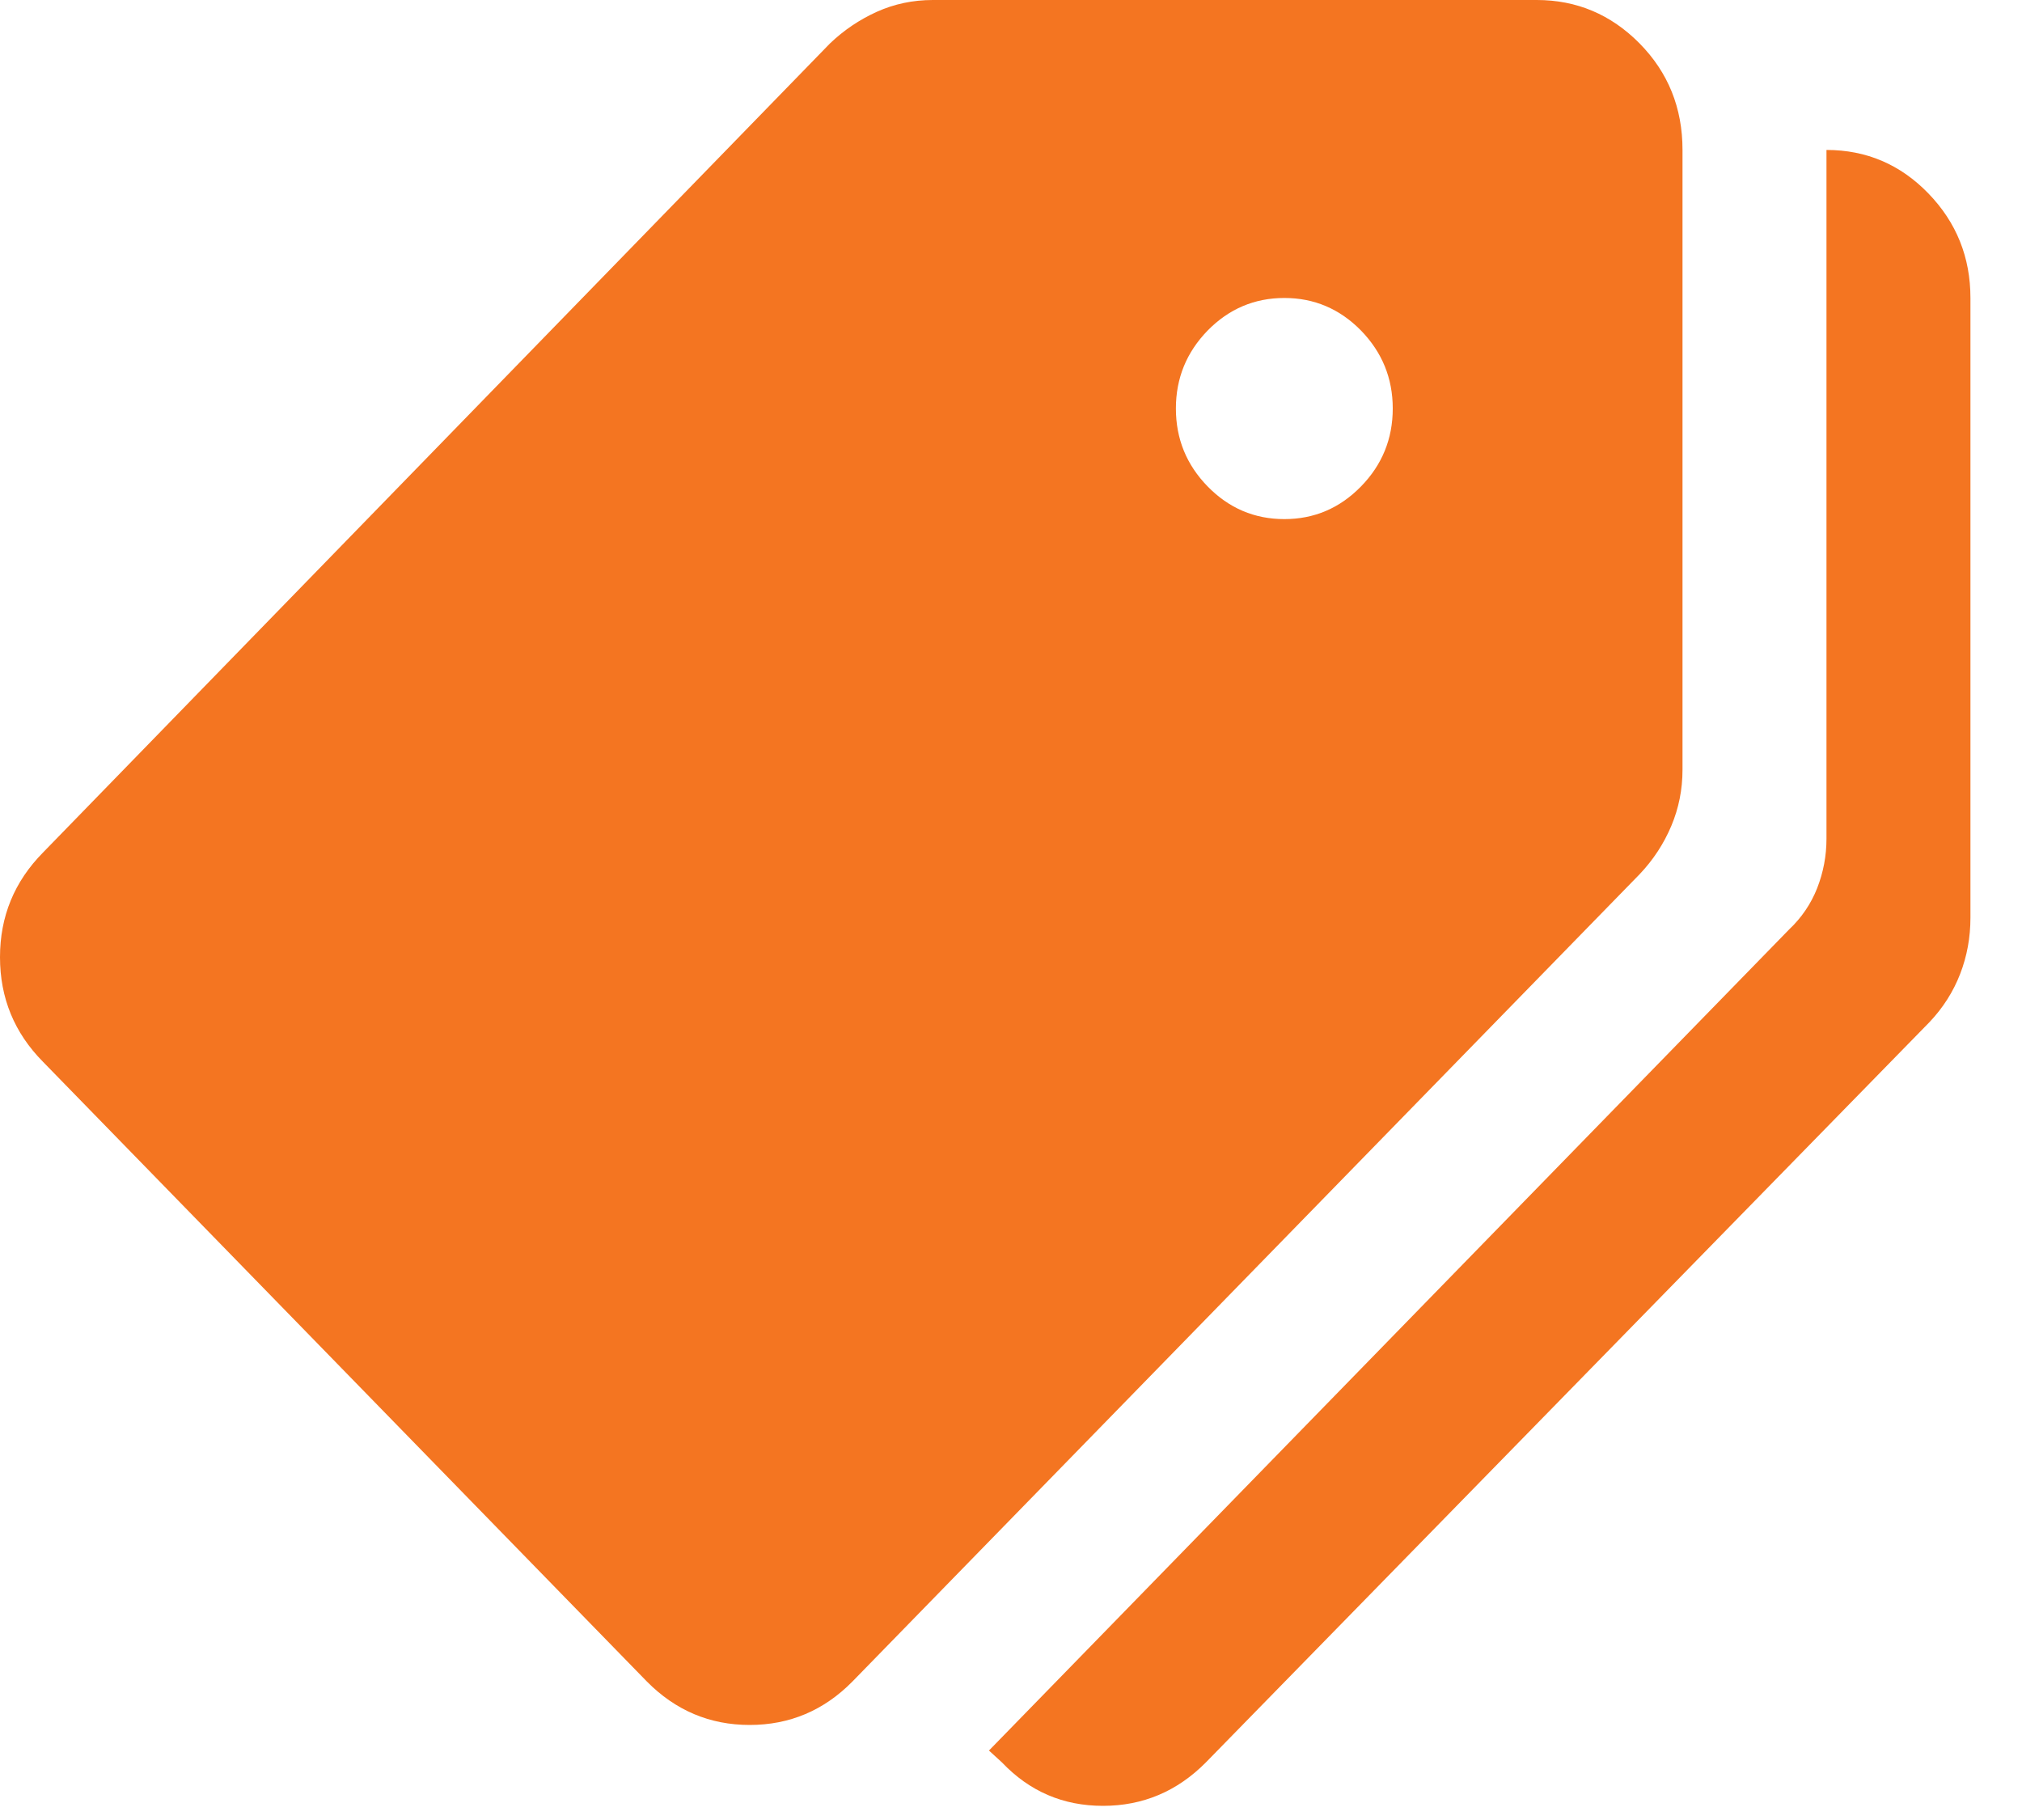 <svg width="20" height="18" viewBox="0 0 20 18" fill="none" xmlns="http://www.w3.org/2000/svg">
<path d="M18.066 1.483V8.296C18.066 8.465 18.035 8.627 17.974 8.784C17.912 8.94 17.82 9.076 17.696 9.193L9.782 17.313L9.911 17.431C10.183 17.717 10.515 17.86 10.91 17.86C11.304 17.86 11.643 17.717 11.927 17.431L19.083 10.111C19.219 9.968 19.32 9.808 19.388 9.633C19.456 9.457 19.49 9.272 19.49 9.076V2.947C19.49 2.544 19.351 2.199 19.074 1.913C18.797 1.627 18.461 1.483 18.066 1.483ZM15.2 -1.49775e-05H9.227C9.03 -1.49775e-05 8.845 0.039 8.672 0.117C8.5 0.195 8.346 0.299 8.21 0.429L0.425 8.432C0.142 8.719 0 9.063 0 9.467C0 9.87 0.142 10.215 0.425 10.501L6.398 16.63C6.682 16.917 7.021 17.06 7.415 17.06C7.81 17.06 8.149 16.917 8.432 16.63L16.217 8.647C16.353 8.504 16.457 8.344 16.531 8.169C16.605 7.993 16.642 7.808 16.642 7.612V1.483C16.642 1.067 16.5 0.716 16.217 0.429C15.934 0.143 15.595 -1.49775e-05 15.2 -1.49775e-05ZM12.704 5.134C12.408 5.134 12.155 5.026 11.945 4.811C11.736 4.597 11.631 4.34 11.631 4.04C11.631 3.741 11.736 3.484 11.945 3.269C12.155 3.055 12.408 2.947 12.704 2.947C12.999 2.947 13.252 3.055 13.462 3.269C13.671 3.484 13.776 3.741 13.776 4.04C13.776 4.34 13.671 4.597 13.462 4.811C13.252 5.026 12.999 5.134 12.704 5.134Z" fill="#F47521"/>
</svg>
